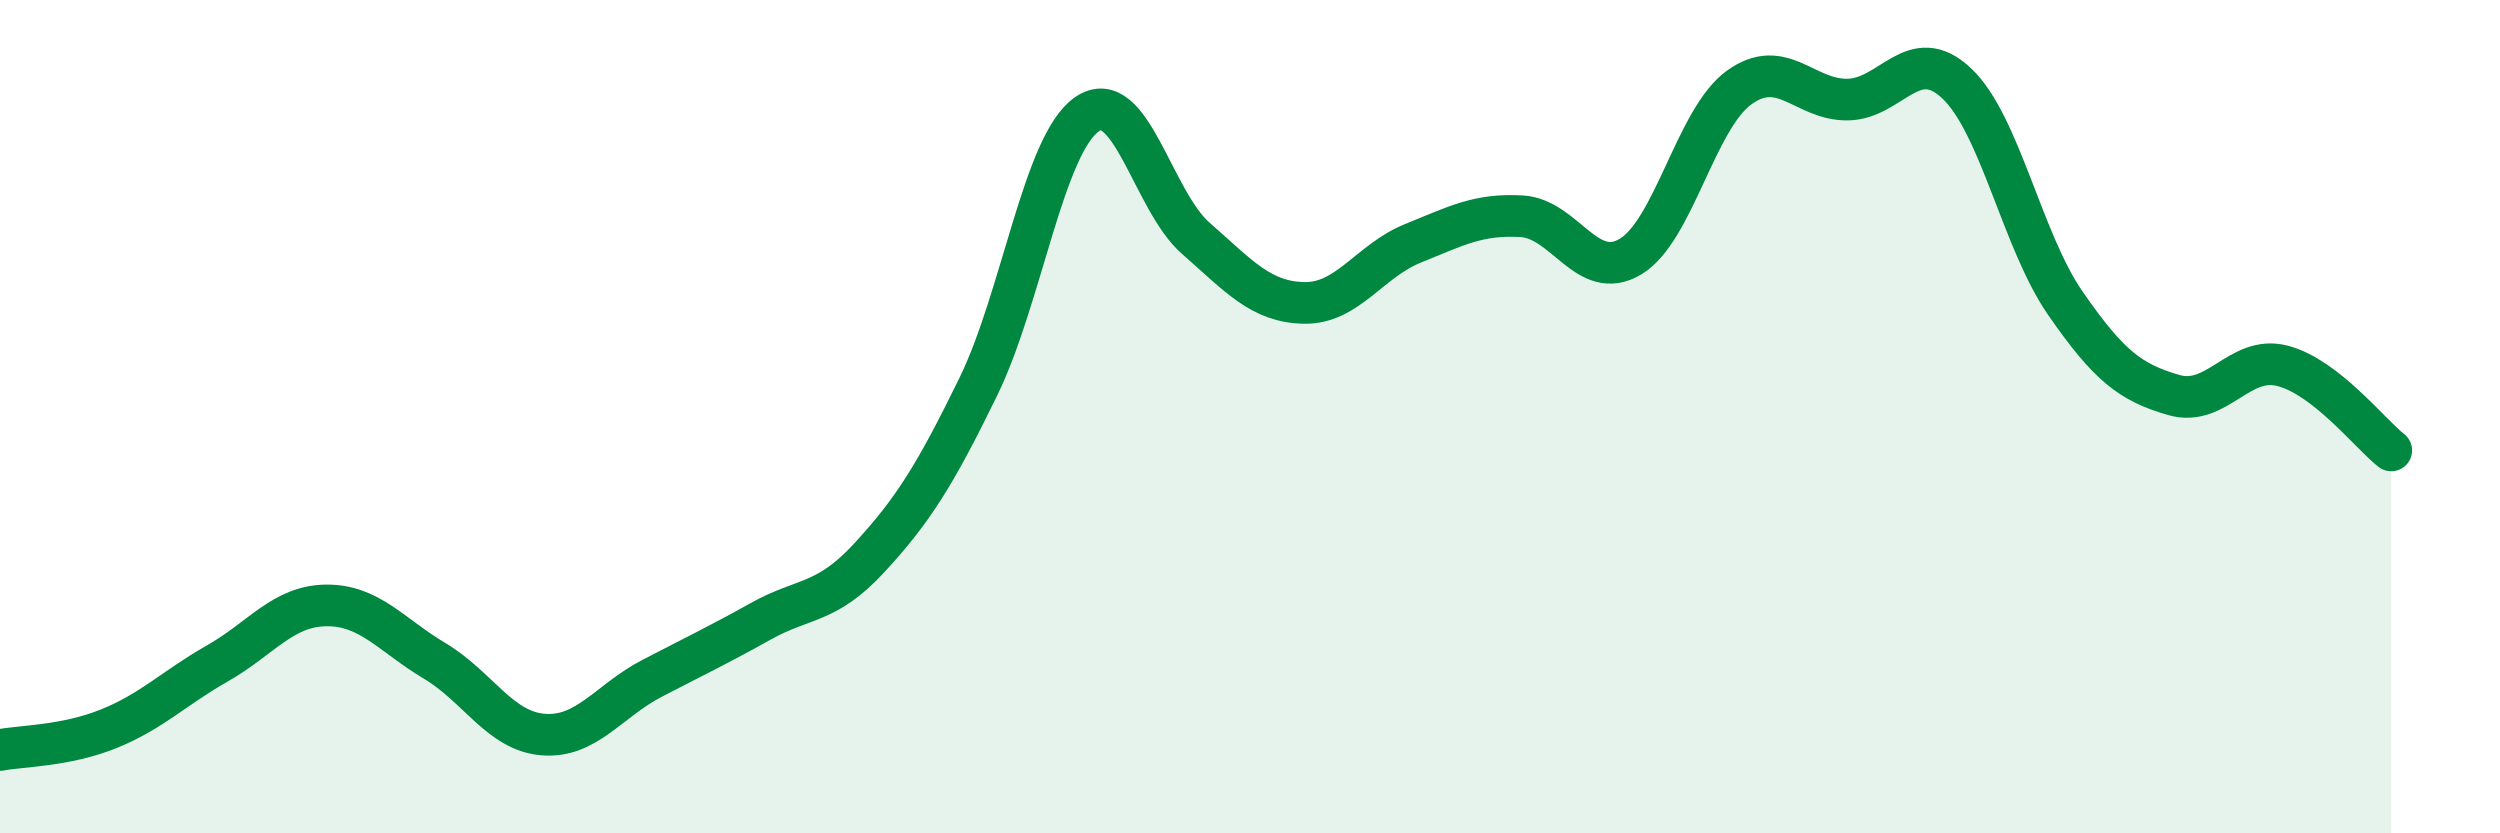 
    <svg width="60" height="20" viewBox="0 0 60 20" xmlns="http://www.w3.org/2000/svg">
      <path
        d="M 0,18 C 0.52,17.9 1.57,17.91 2.61,17.49 C 3.65,17.07 4.18,16.51 5.22,15.92 C 6.26,15.33 6.79,14.54 7.83,14.53 C 8.87,14.52 9.39,15.24 10.43,15.86 C 11.47,16.48 12,17.55 13.04,17.63 C 14.08,17.71 14.61,16.82 15.65,16.28 C 16.69,15.74 17.22,15.49 18.26,14.91 C 19.3,14.33 19.83,14.51 20.87,13.38 C 21.91,12.25 22.44,11.41 23.48,9.28 C 24.52,7.15 25.05,3.45 26.09,2.74 C 27.13,2.03 27.66,4.81 28.7,5.72 C 29.74,6.63 30.26,7.25 31.3,7.27 C 32.34,7.29 32.87,6.26 33.91,5.84 C 34.95,5.42 35.48,5.13 36.52,5.19 C 37.56,5.25 38.09,6.78 39.13,6.16 C 40.17,5.54 40.7,2.85 41.74,2.1 C 42.78,1.35 43.31,2.41 44.35,2.39 C 45.39,2.37 45.92,1.02 46.96,2 C 48,2.98 48.53,5.78 49.57,7.28 C 50.61,8.78 51.13,9.18 52.17,9.48 C 53.21,9.78 53.74,8.51 54.78,8.78 C 55.82,9.05 56.87,10.4 57.39,10.81L57.39 20L0 20Z"
        fill="#008740"
        opacity="0.1"
        stroke-linecap="round"
        stroke-linejoin="round"
      />
      <path
        d="M 0,18 C 0.52,17.9 1.57,17.91 2.61,17.49 C 3.65,17.07 4.18,16.51 5.22,15.92 C 6.26,15.33 6.79,14.54 7.83,14.53 C 8.87,14.52 9.39,15.24 10.43,15.86 C 11.47,16.48 12,17.55 13.04,17.63 C 14.08,17.71 14.61,16.82 15.65,16.28 C 16.69,15.74 17.22,15.49 18.26,14.91 C 19.3,14.33 19.83,14.51 20.87,13.38 C 21.91,12.25 22.44,11.41 23.48,9.28 C 24.52,7.15 25.05,3.45 26.09,2.74 C 27.13,2.03 27.66,4.81 28.7,5.72 C 29.74,6.63 30.26,7.25 31.3,7.27 C 32.34,7.29 32.87,6.26 33.91,5.84 C 34.95,5.42 35.48,5.13 36.52,5.19 C 37.56,5.25 38.09,6.78 39.13,6.16 C 40.17,5.54 40.7,2.85 41.74,2.1 C 42.78,1.35 43.31,2.41 44.35,2.39 C 45.39,2.37 45.92,1.02 46.96,2 C 48,2.98 48.53,5.78 49.57,7.28 C 50.61,8.78 51.13,9.18 52.17,9.48 C 53.21,9.78 53.74,8.51 54.78,8.78 C 55.82,9.05 56.87,10.4 57.39,10.81"
        stroke="#008740"
        stroke-width="1"
        fill="none"
        stroke-linecap="round"
        stroke-linejoin="round"
      />
    </svg>
  